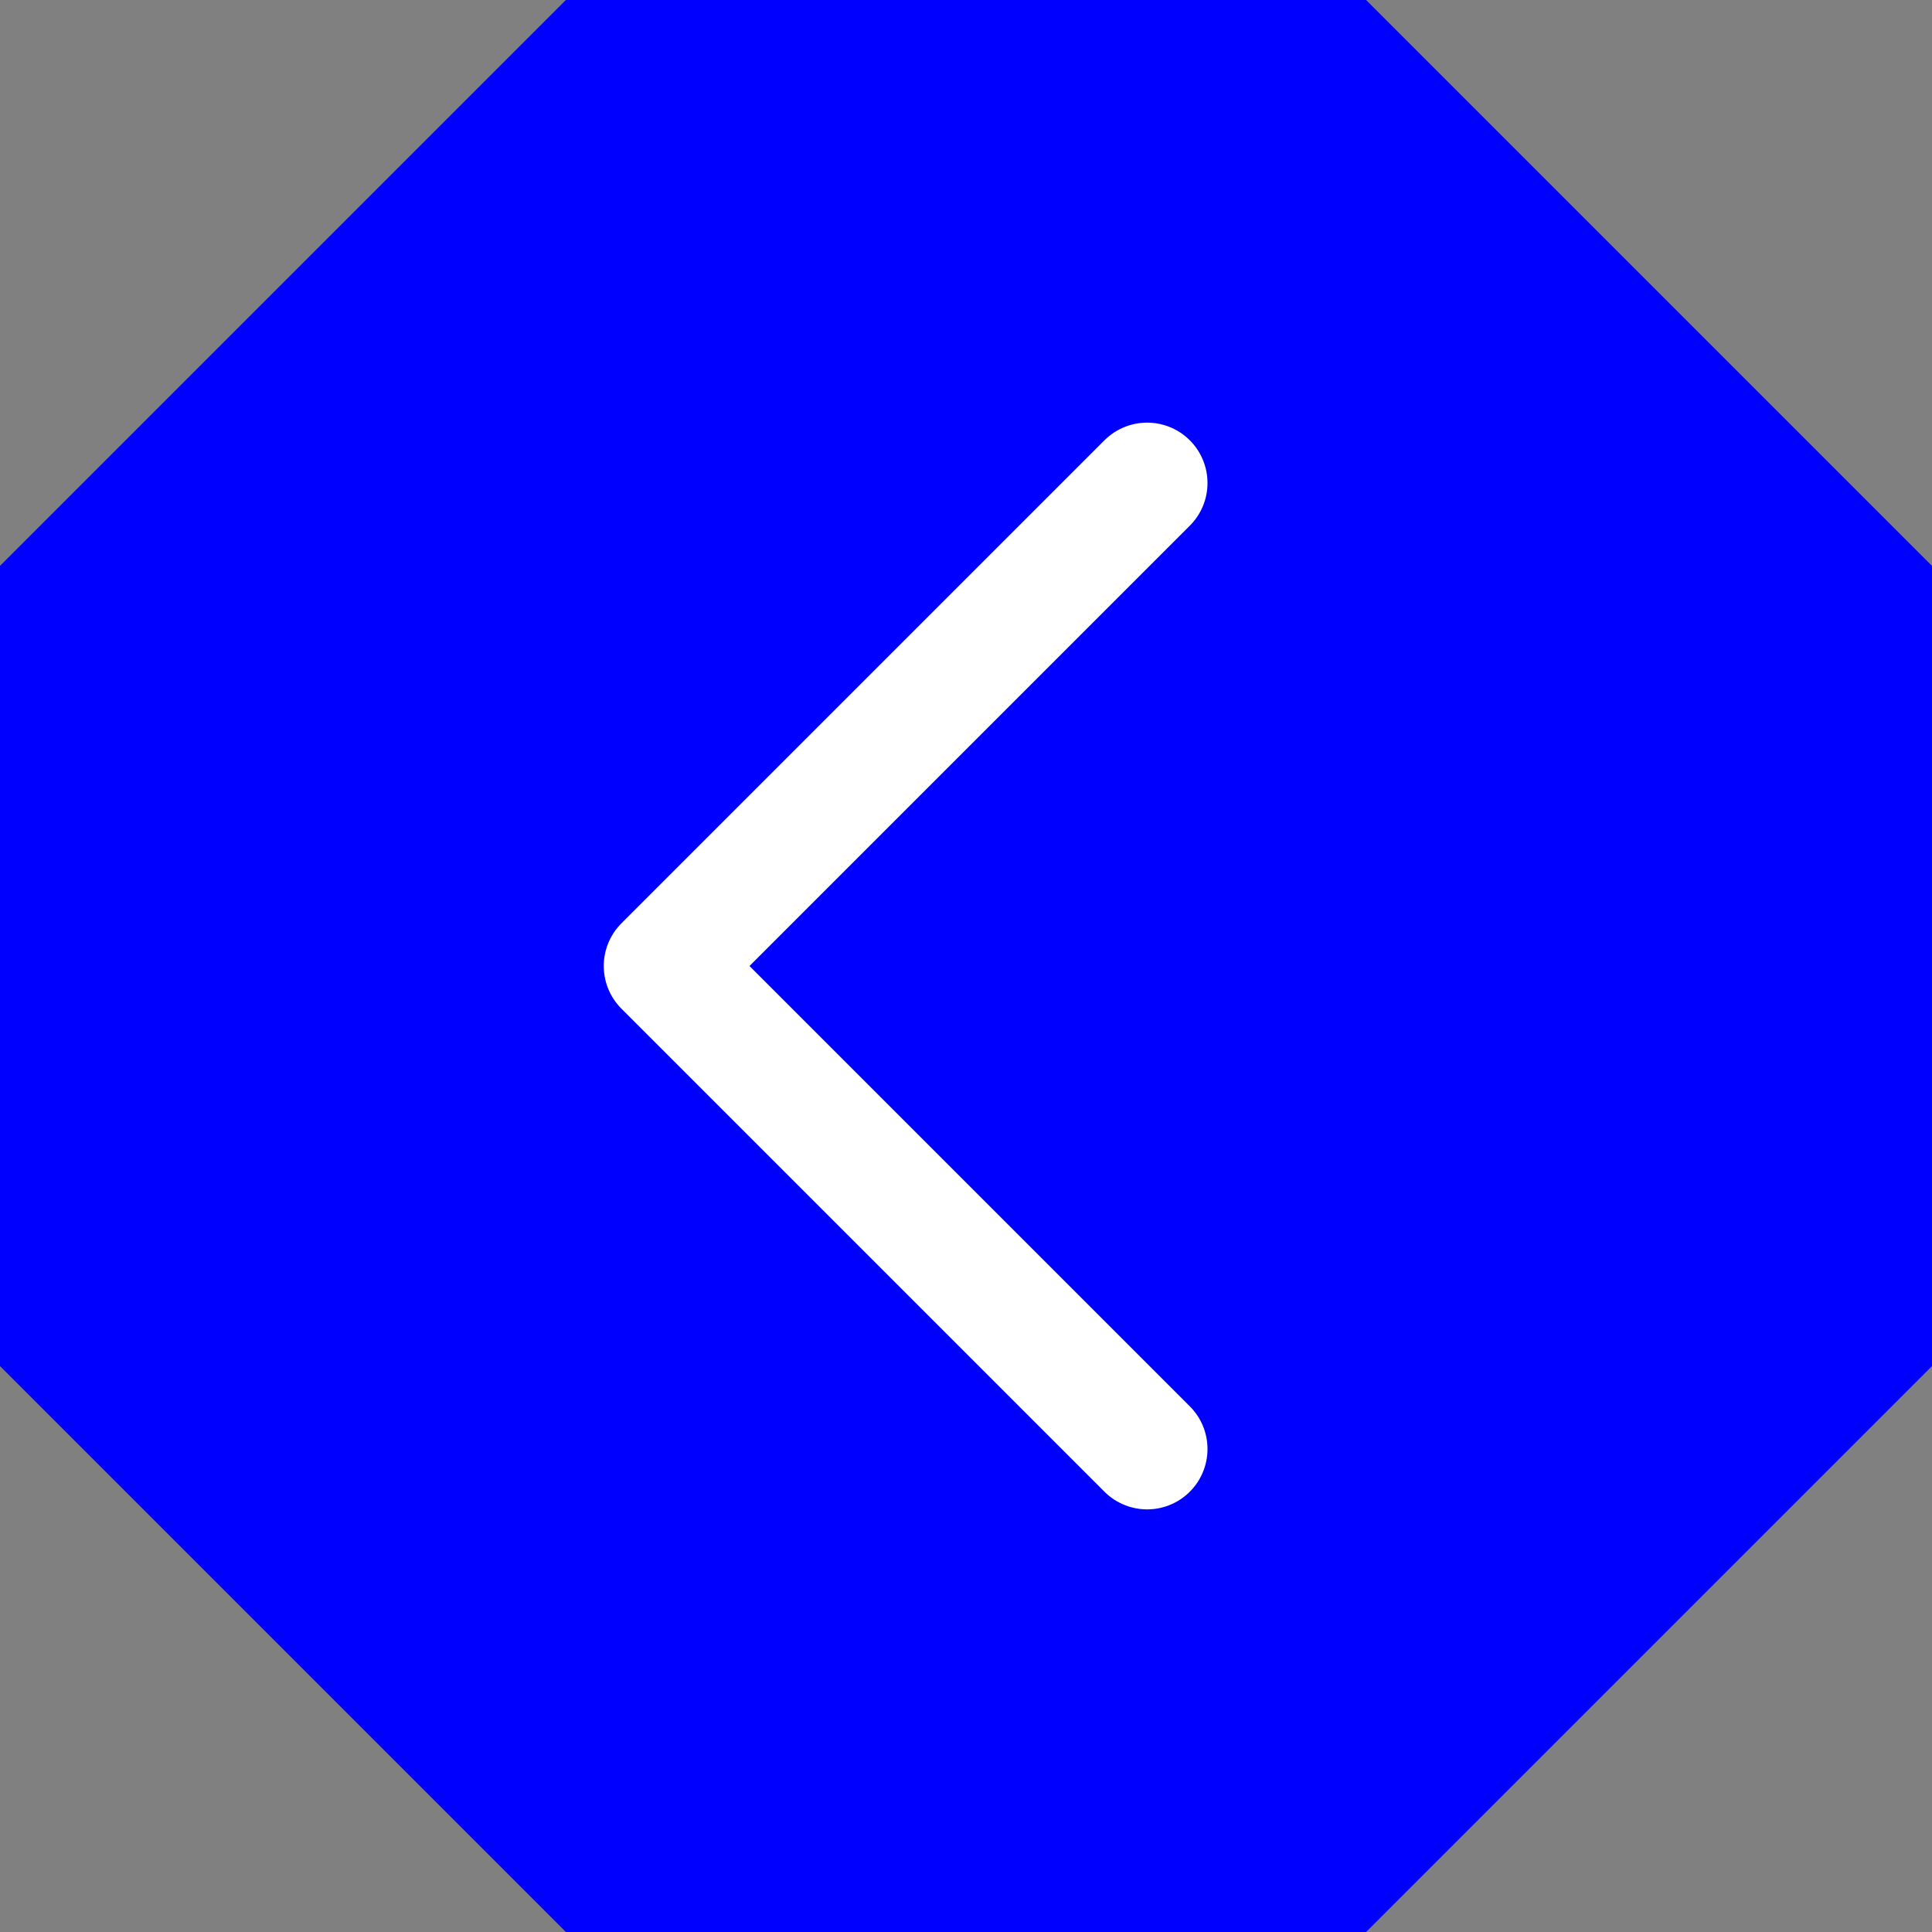 <svg width="32" height="32" viewBox="0 0 32 32" fill="none" xmlns="http://www.w3.org/2000/svg">
<rect x="0" y="0" width="32" height="32" fill="#808080" stroke="none"/>
<path fill-rule="evenodd" clip-rule="evenodd" d="M32 22.627L22.627 32L9.373 32L8.19375e-07 22.627L1.97815e-06 9.373L9.373 -1.97815e-06L22.627 -8.19379e-07L32 9.373L32 22.627Z" fill="#0000FF"/>
<path d="M19 24L11 16L19 8" stroke="white" stroke-width="2" stroke-linecap="round" stroke-linejoin="round"/>
</svg>
